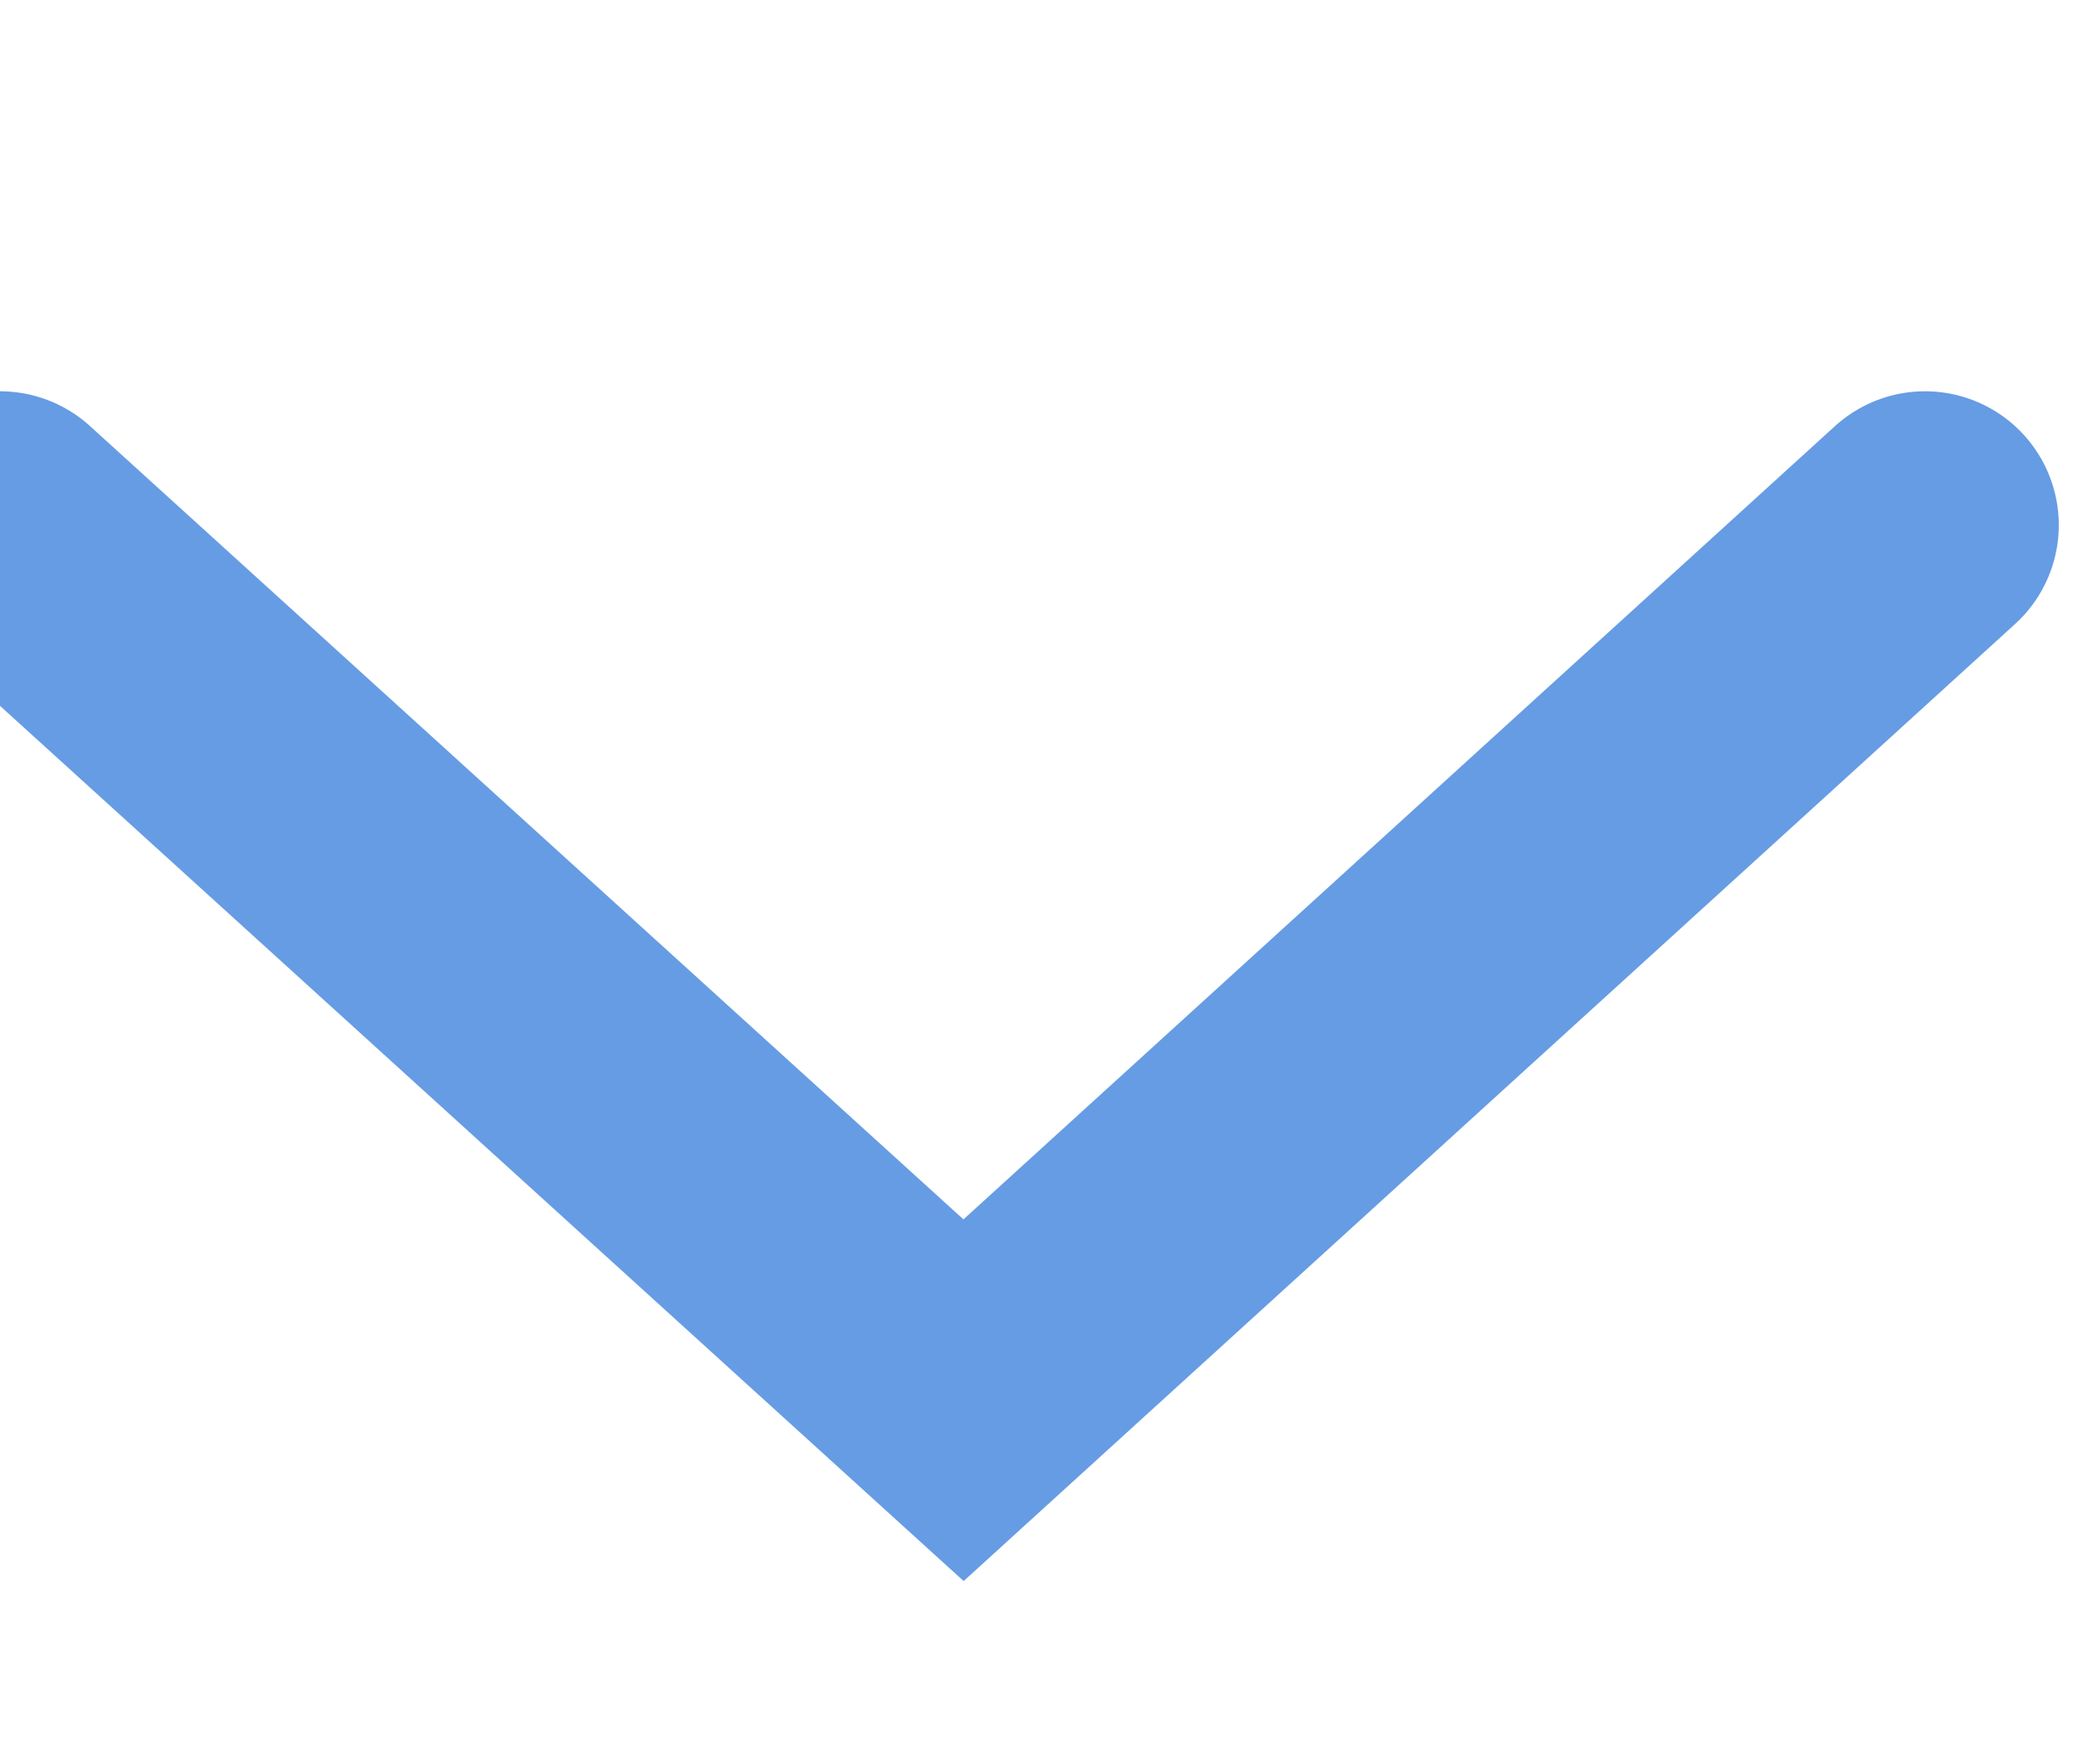 <svg width="12" height="10" viewBox="0 0 12 10" fill="none" xmlns="http://www.w3.org/2000/svg">
<g clip-path="url(#clip0_17_445)">
<path d="M11 3L5.506 8L-1.10731e-07 3" stroke="#669CE3" stroke-width="1.529" stroke-miterlimit="10" stroke-linecap="round"/>
</g>
<defs>
<clipPath id="clip0_17_445">
<rect width="12" height="10" fill="white"/>
</clipPath>
</defs>
</svg>
